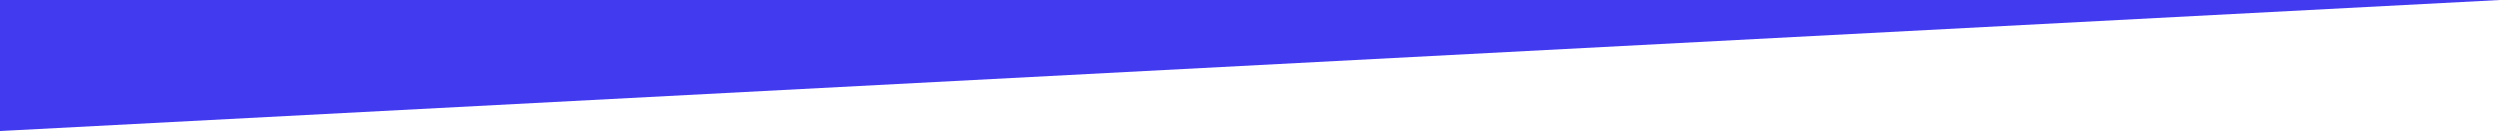 <?xml version="1.0" encoding="UTF-8"?> <!-- Creator: CorelDRAW 2020 (64-Bit) --> <svg xmlns="http://www.w3.org/2000/svg" xmlns:xlink="http://www.w3.org/1999/xlink" xmlns:xodm="http://www.corel.com/coreldraw/odm/2003" xml:space="preserve" width="671.118mm" height="35.172mm" style="shape-rendering:geometricPrecision; text-rendering:geometricPrecision; image-rendering:optimizeQuality; fill-rule:evenodd; clip-rule:evenodd" viewBox="0 0 67097.56 3516.45"> <defs> <style type="text/css"> <![CDATA[ .fil0 {fill:#423AEF} ]]> </style> </defs> <g id="Слой_x0020_1">  <polygon class="fil0" points="-0,0 67097.56,0 -0,3516.45 "></polygon> </g> </svg> 